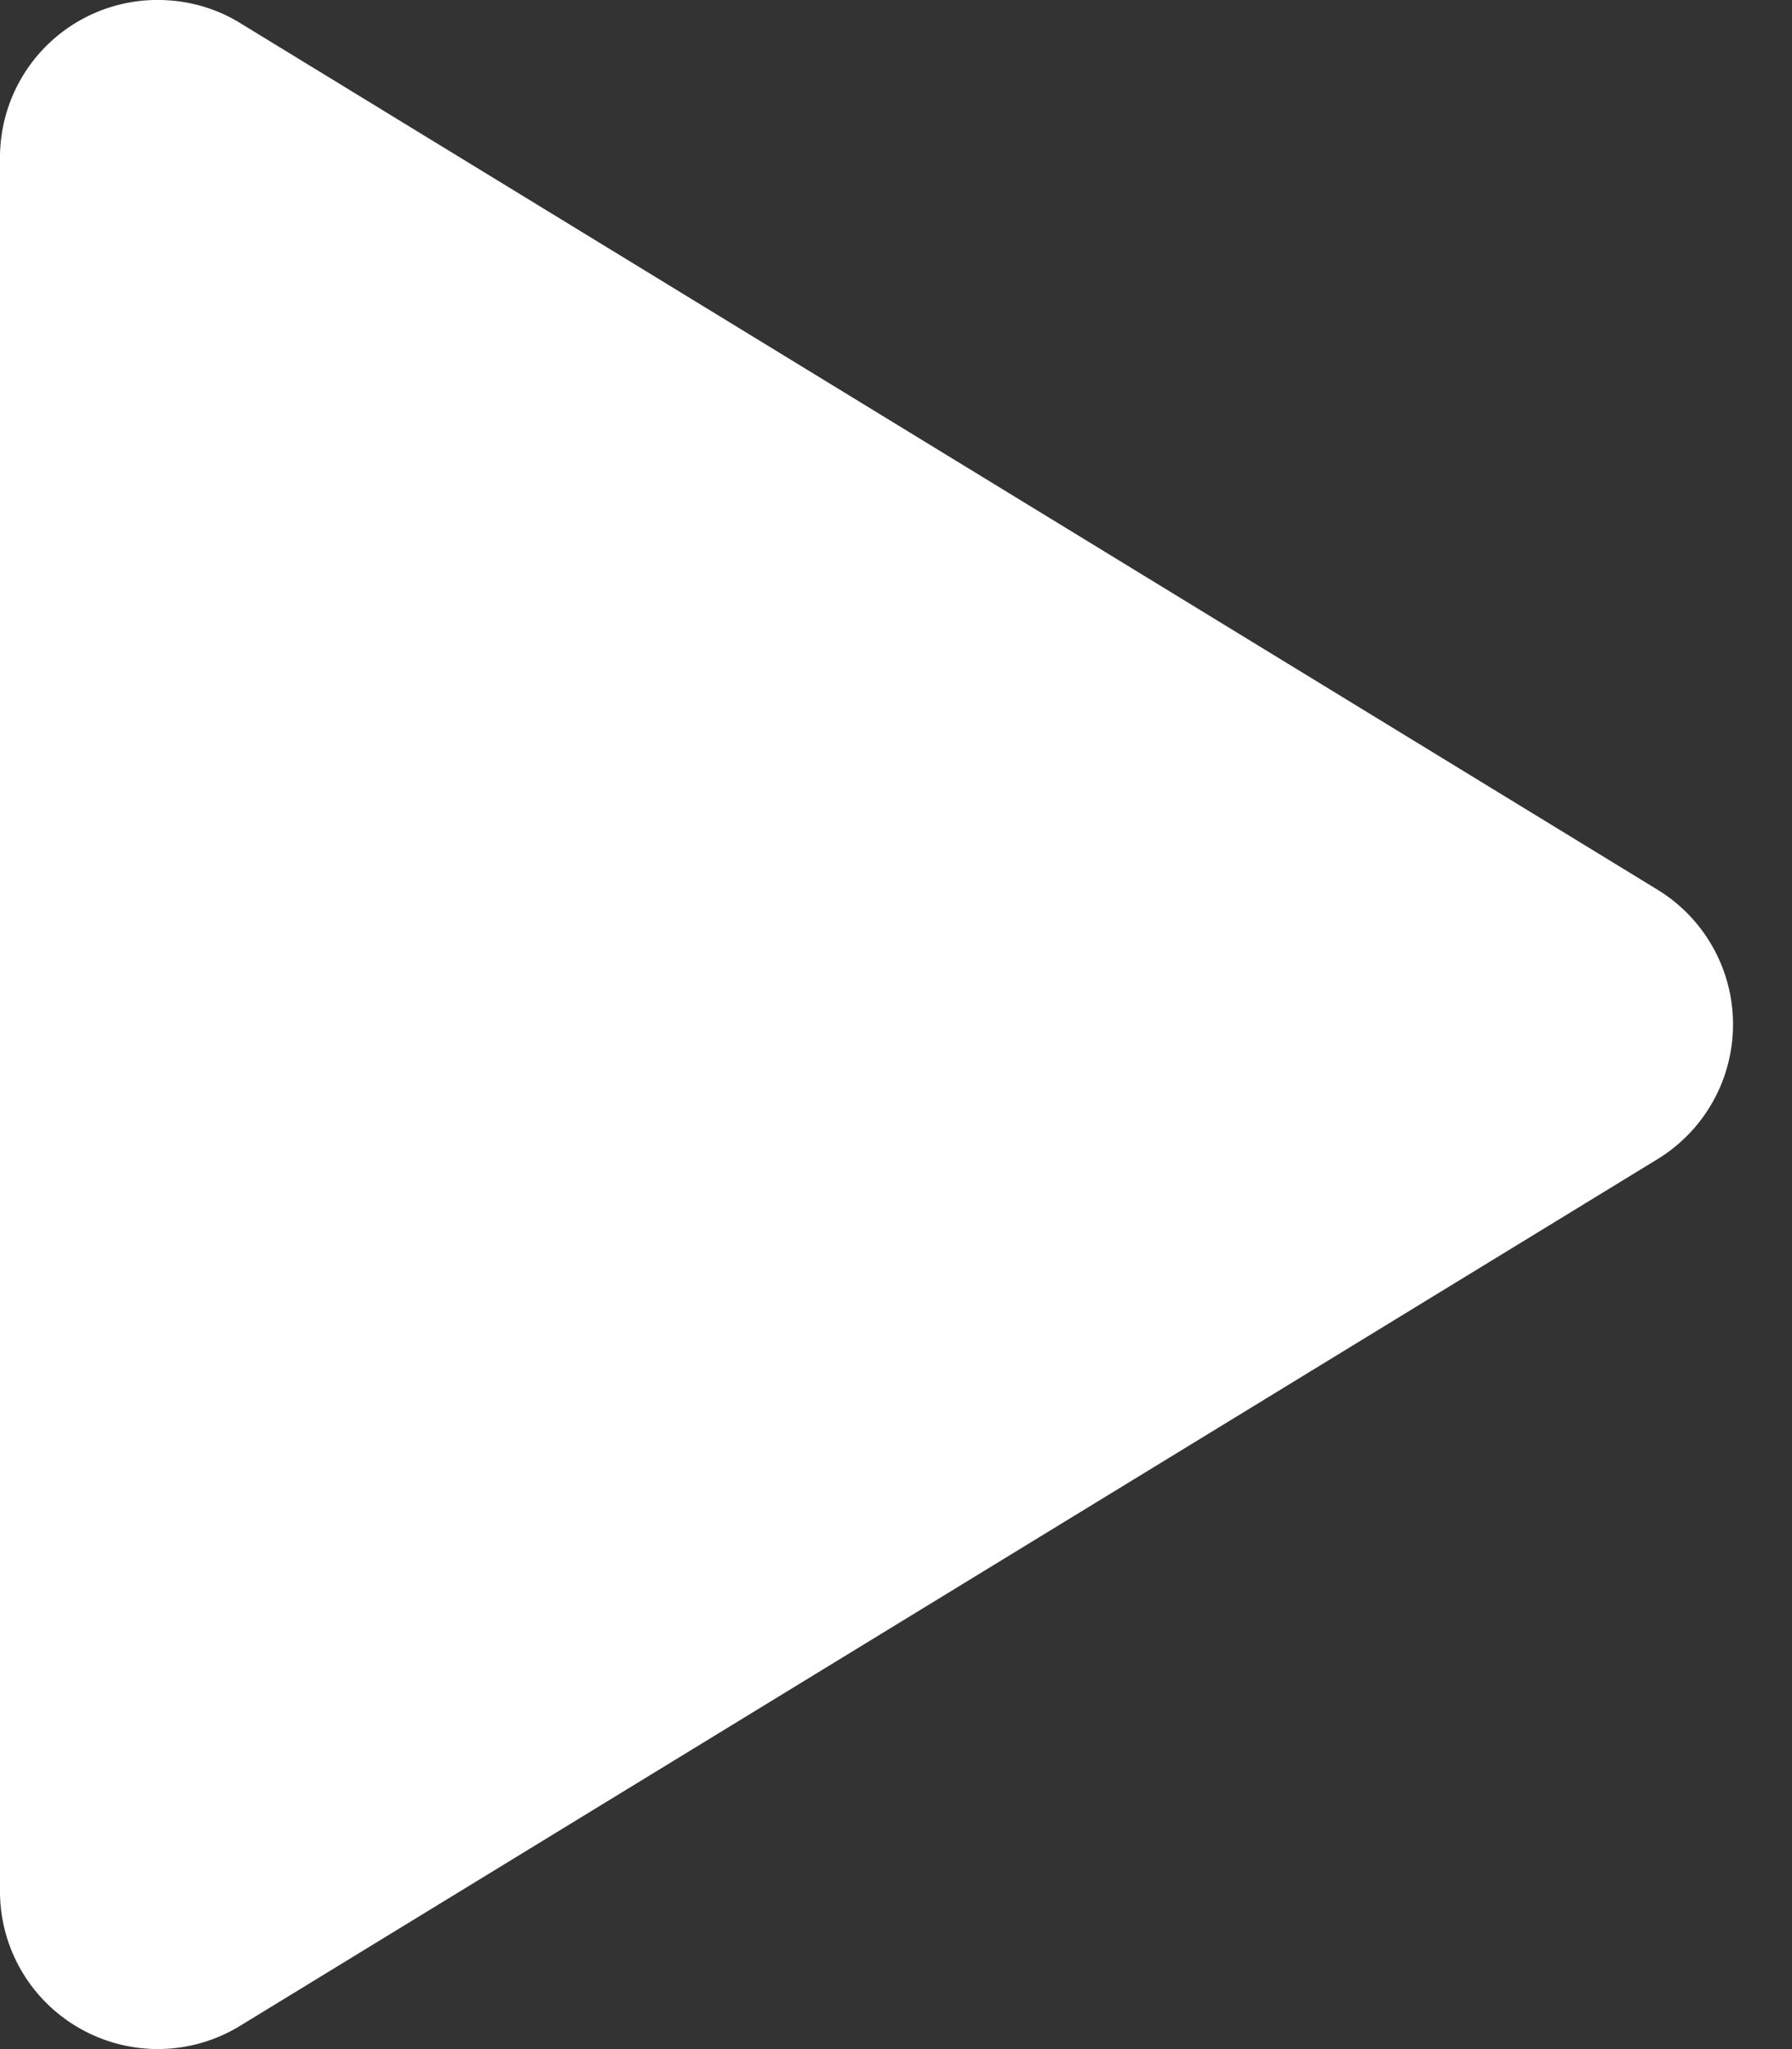 <?xml version="1.0" encoding="UTF-8"?> <svg xmlns="http://www.w3.org/2000/svg" style="margin-right:-5px" width="14" height="16" fill="#fff"><rect width="100%" height="100%" fill="#333333" stroke="none"/><path d="M1.255 0c.215.004.428.062.618.178l11.078 6.77a1.233 1.233 0 0 1 0 2.102L1.873 15.82a1.232 1.232 0 0 1-1.243.022A1.23 1.23 0 0 1 0 14.768V1.23A1.23 1.23 0 0 1 1.255 0Z" fill="#fff"></path></svg> 